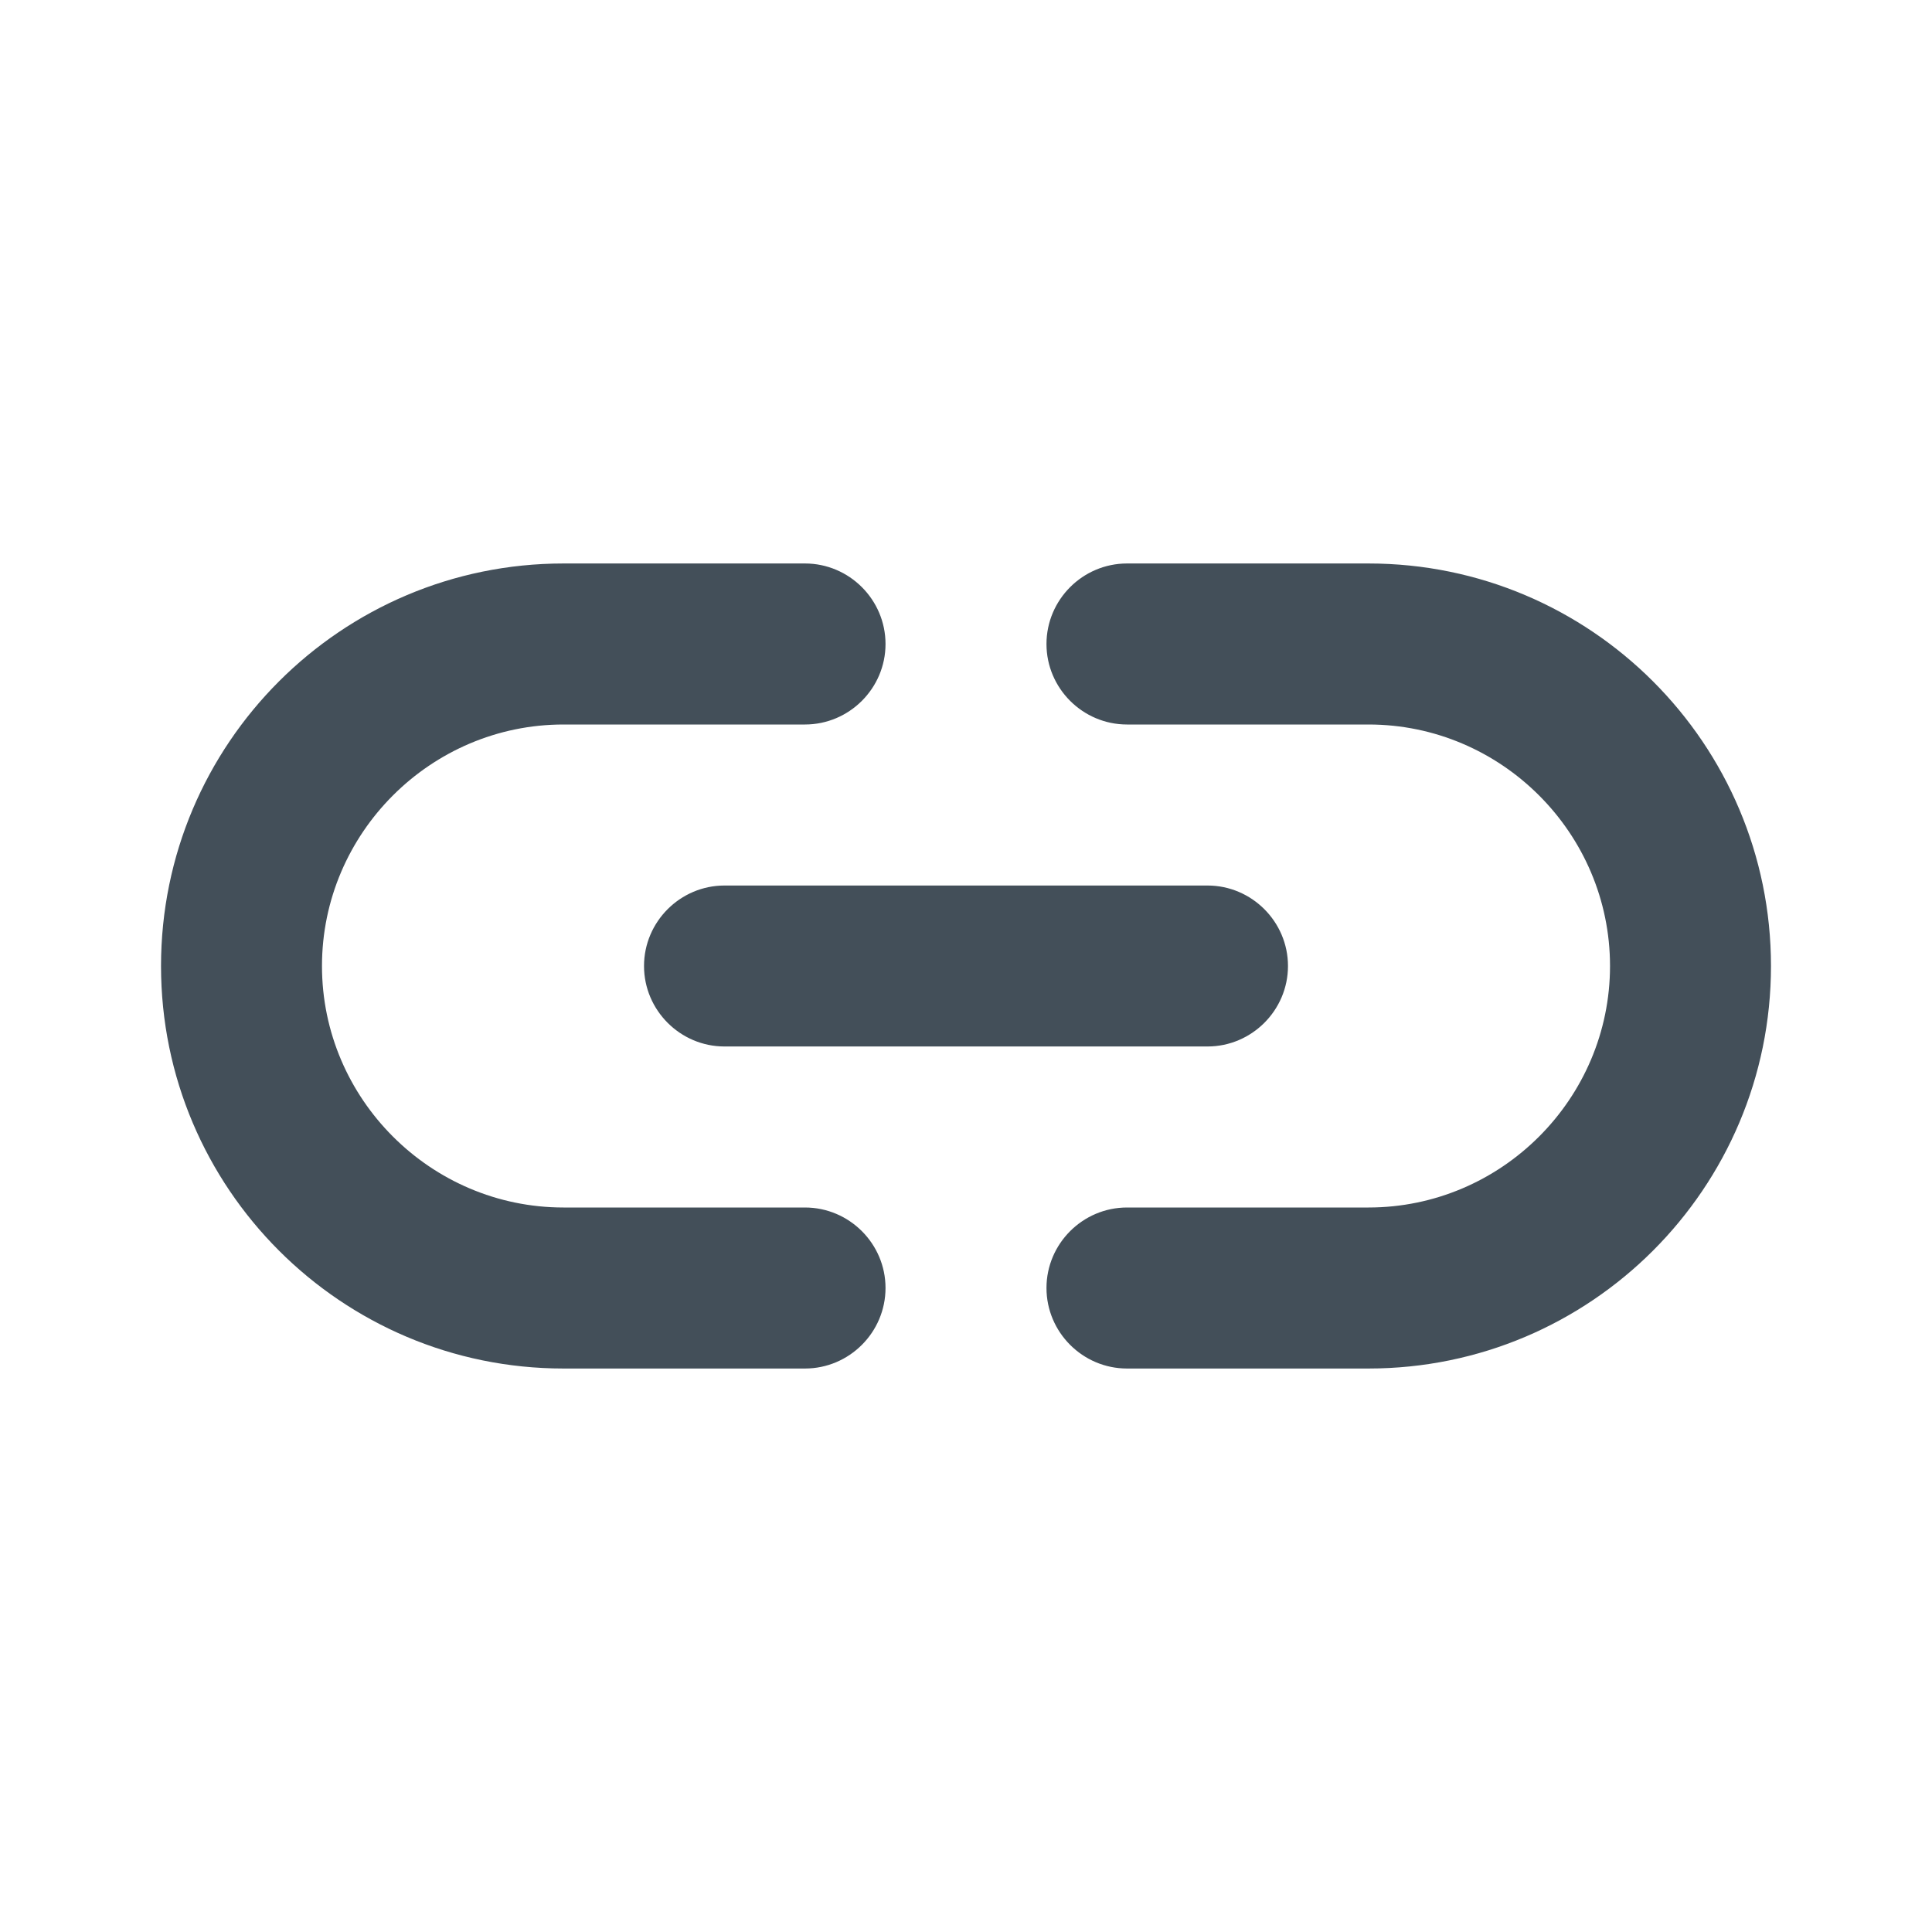<svg width="32" height="32" viewBox="0 0 32 32" fill="none" xmlns="http://www.w3.org/2000/svg">
<g clip-path="url(#clip0_1_514)">
<path fill-rule="evenodd" clip-rule="evenodd" d="M9.333 20H13.333C14.067 20 14.667 20.6 14.667 21.333C14.667 22.067 14.067 22.667 13.333 22.667H9.333C5.653 22.667 2.667 19.68 2.667 16C2.667 12.32 5.653 9.333 9.333 9.333H13.333C14.067 9.333 14.667 9.933 14.667 10.667C14.667 11.4 14.067 12 13.333 12H9.333C7.133 12 5.333 13.8 5.333 16C5.333 18.2 7.133 20 9.333 20ZM22.667 9.333H18.667C17.933 9.333 17.333 9.933 17.333 10.667C17.333 11.4 17.933 12 18.667 12H22.667C24.867 12 26.667 13.8 26.667 16C26.667 18.2 24.867 20 22.667 20H18.667C17.933 20 17.333 20.6 17.333 21.333C17.333 22.067 17.933 22.667 18.667 22.667H22.667C26.347 22.667 29.333 19.68 29.333 16C29.333 12.32 26.347 9.333 22.667 9.333ZM10.667 16C10.667 16.733 11.267 17.333 12 17.333H20C20.733 17.333 21.333 16.733 21.333 16C21.333 15.267 20.733 14.667 20 14.667H12C11.267 14.667 10.667 15.267 10.667 16Z" fill="#434F59"/>
</g>
<defs>
<clipPath id="clip0_1_514">
<rect width="32" height="32" fill="white"/>
</clipPath>
</defs>
</svg>
